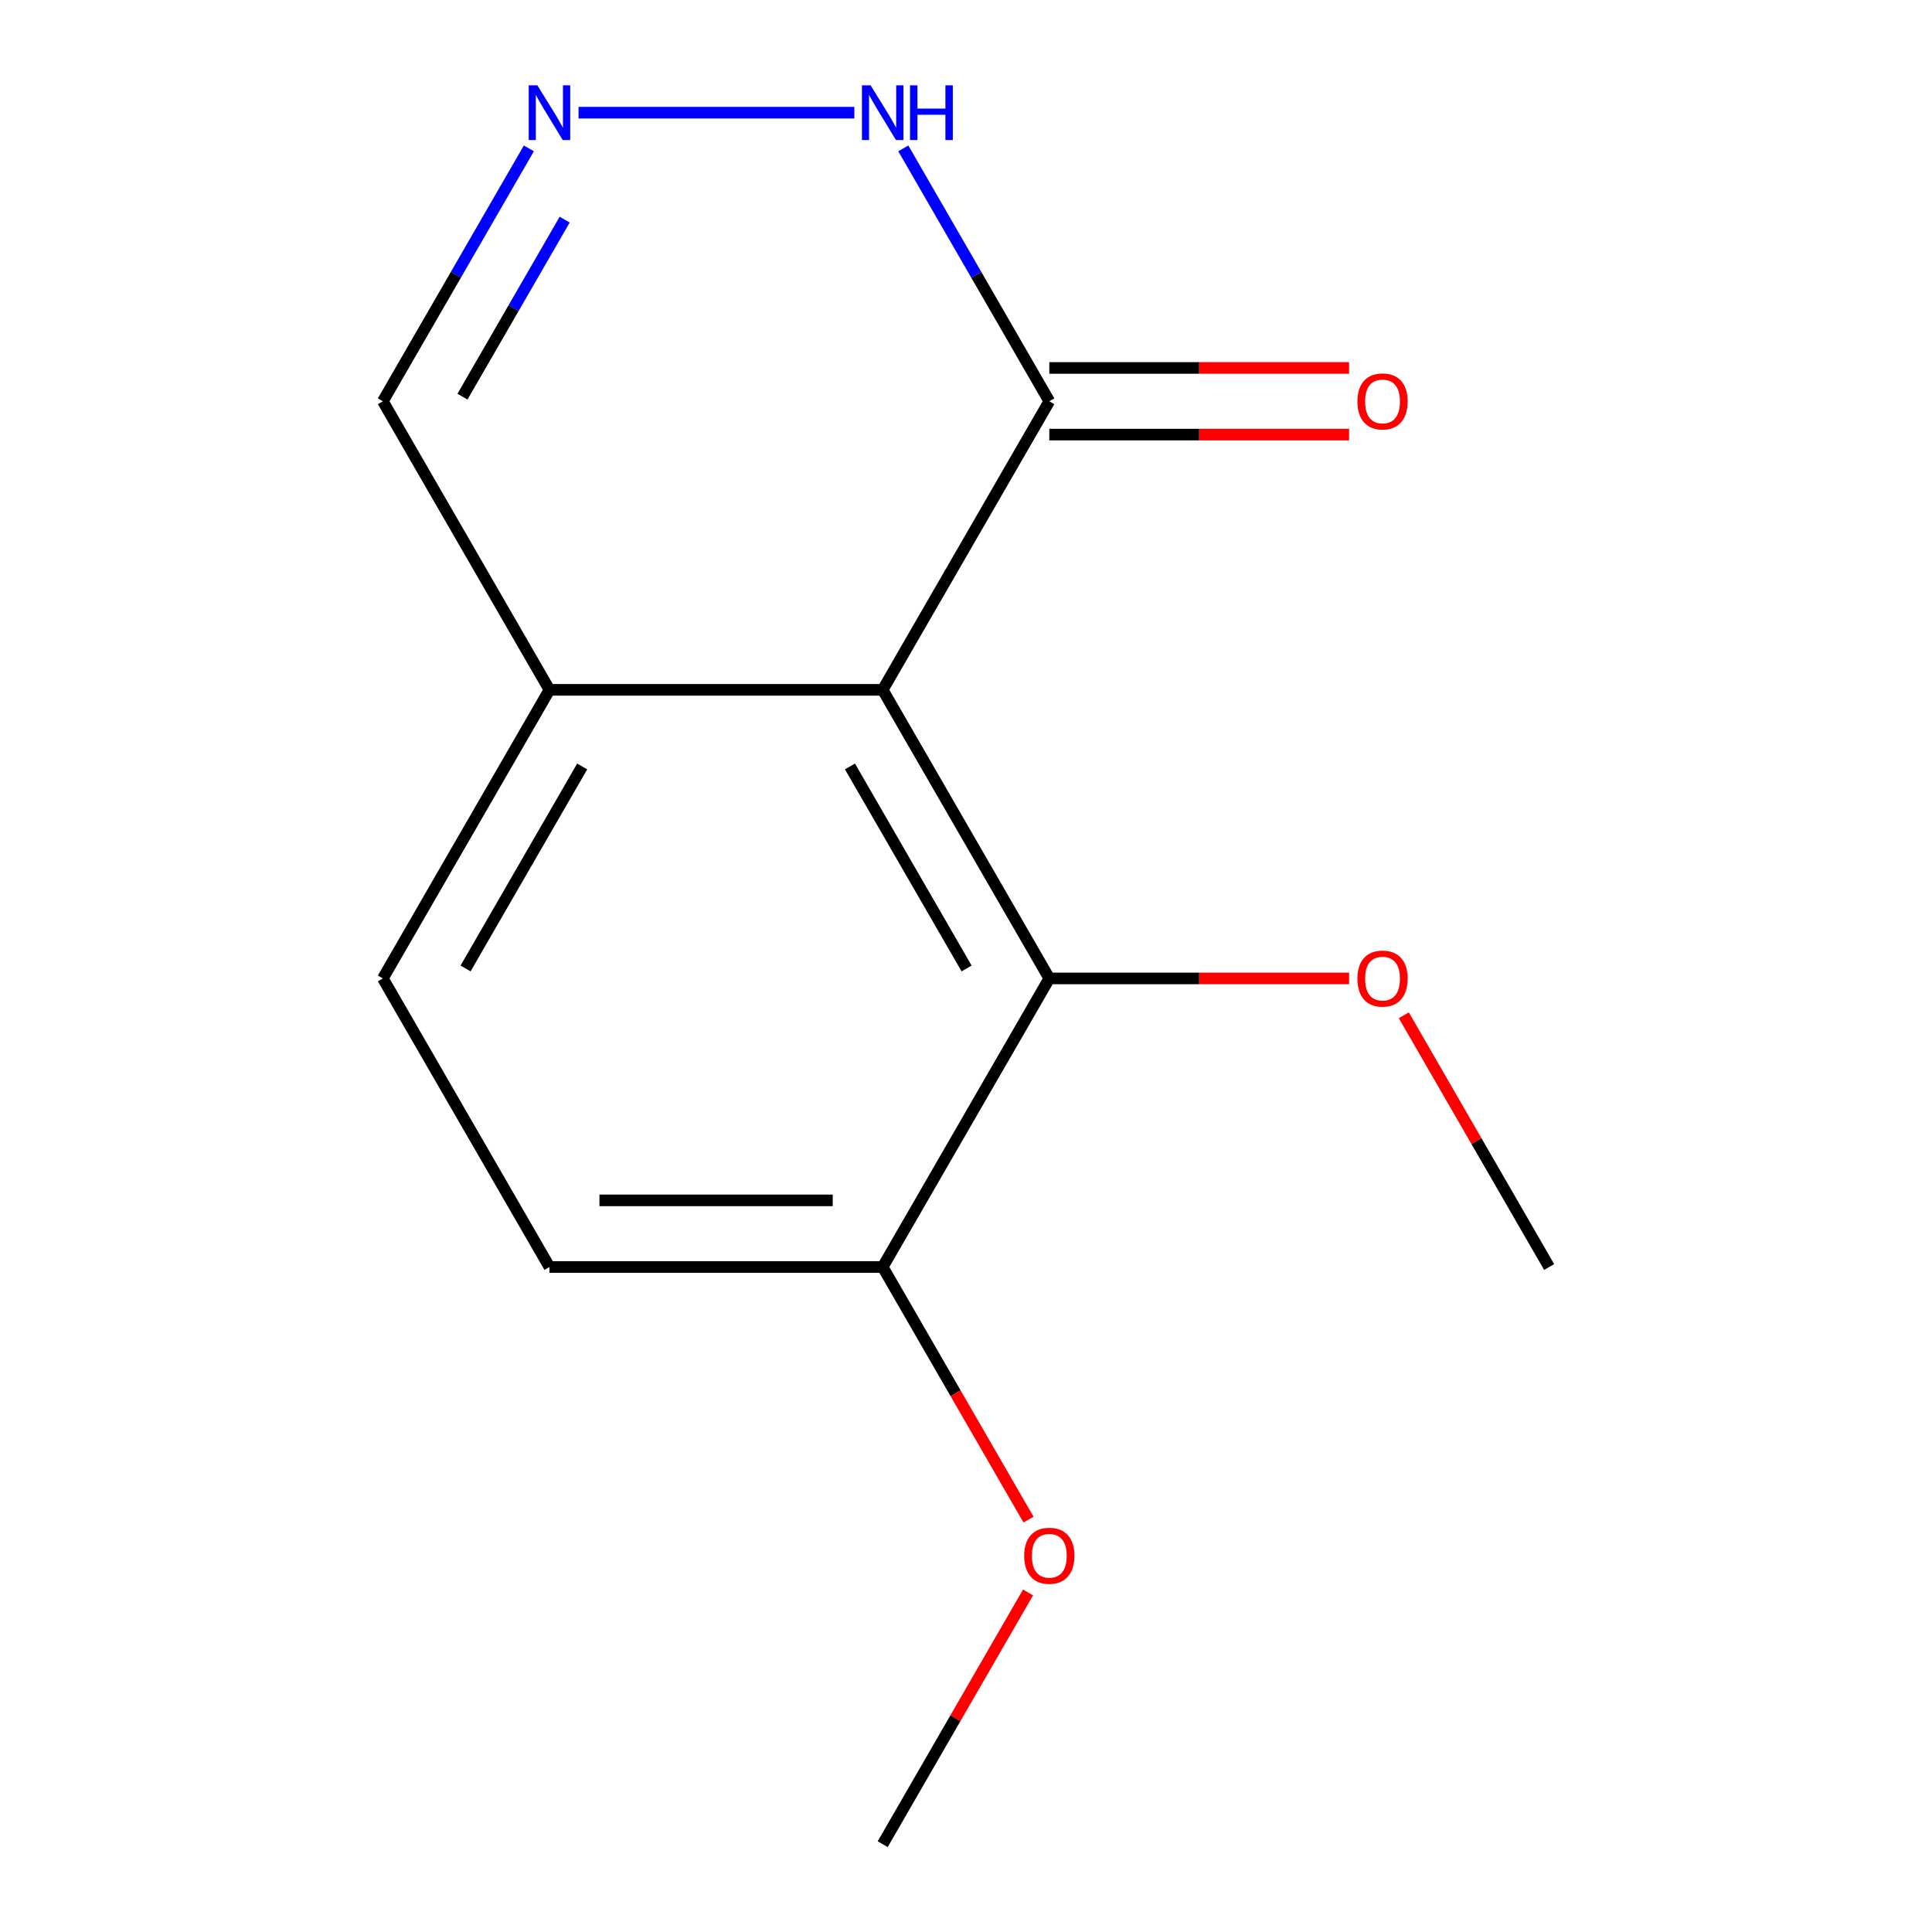 <?xml version='1.0' encoding='iso-8859-1'?>
<svg version='1.1' baseProfile='full'
              xmlns='http://www.w3.org/2000/svg'
                      xmlns:rdkit='http://www.rdkit.org/xml'
                      xmlns:xlink='http://www.w3.org/1999/xlink'
                  xml:space='preserve'
width='1000px' height='1000px' viewBox='0 0 1000 1000'>
<!-- END OF HEADER -->
<rect style='opacity:1.0;fill:#FFFFFF;stroke:none' width='1000' height='1000' x='0' y='0'> </rect>
<path class='bond-0' d='M 456.881,357.065 L 543.119,207.695' style='fill:none;fill-rule:evenodd;stroke:#000000;stroke-width:6px;stroke-linecap:butt;stroke-linejoin:miter;stroke-opacity:1' />
<path class='bond-1' d='M 456.881,357.065 L 543.119,506.435' style='fill:none;fill-rule:evenodd;stroke:#000000;stroke-width:6px;stroke-linecap:butt;stroke-linejoin:miter;stroke-opacity:1' />
<path class='bond-1' d='M 439.942,396.718 L 500.31,501.277' style='fill:none;fill-rule:evenodd;stroke:#000000;stroke-width:6px;stroke-linecap:butt;stroke-linejoin:miter;stroke-opacity:1' />
<path class='bond-4' d='M 456.881,357.065 L 284.403,357.065' style='fill:none;fill-rule:evenodd;stroke:#000000;stroke-width:6px;stroke-linecap:butt;stroke-linejoin:miter;stroke-opacity:1' />
<path class='bond-3' d='M 543.119,207.695 L 505.332,142.246' style='fill:none;fill-rule:evenodd;stroke:#000000;stroke-width:6px;stroke-linecap:butt;stroke-linejoin:miter;stroke-opacity:1' />
<path class='bond-3' d='M 505.332,142.246 L 467.545,76.797' style='fill:none;fill-rule:evenodd;stroke:#0000FF;stroke-width:6px;stroke-linecap:butt;stroke-linejoin:miter;stroke-opacity:1' />
<path class='bond-6' d='M 543.119,224.943 L 620.702,224.943' style='fill:none;fill-rule:evenodd;stroke:#000000;stroke-width:6px;stroke-linecap:butt;stroke-linejoin:miter;stroke-opacity:1' />
<path class='bond-6' d='M 620.702,224.943 L 698.285,224.943' style='fill:none;fill-rule:evenodd;stroke:#FF0000;stroke-width:6px;stroke-linecap:butt;stroke-linejoin:miter;stroke-opacity:1' />
<path class='bond-6' d='M 543.119,190.447 L 620.702,190.447' style='fill:none;fill-rule:evenodd;stroke:#000000;stroke-width:6px;stroke-linecap:butt;stroke-linejoin:miter;stroke-opacity:1' />
<path class='bond-6' d='M 620.702,190.447 L 698.285,190.447' style='fill:none;fill-rule:evenodd;stroke:#FF0000;stroke-width:6px;stroke-linecap:butt;stroke-linejoin:miter;stroke-opacity:1' />
<path class='bond-5' d='M 543.119,506.435 L 456.881,655.805' style='fill:none;fill-rule:evenodd;stroke:#000000;stroke-width:6px;stroke-linecap:butt;stroke-linejoin:miter;stroke-opacity:1' />
<path class='bond-10' d='M 543.119,506.435 L 620.702,506.435' style='fill:none;fill-rule:evenodd;stroke:#000000;stroke-width:6px;stroke-linecap:butt;stroke-linejoin:miter;stroke-opacity:1' />
<path class='bond-10' d='M 620.702,506.435 L 698.285,506.435' style='fill:none;fill-rule:evenodd;stroke:#FF0000;stroke-width:6px;stroke-linecap:butt;stroke-linejoin:miter;stroke-opacity:1' />
<path class='bond-2' d='M 273.738,76.797 L 235.951,142.246' style='fill:none;fill-rule:evenodd;stroke:#0000FF;stroke-width:6px;stroke-linecap:butt;stroke-linejoin:miter;stroke-opacity:1' />
<path class='bond-2' d='M 235.951,142.246 L 198.164,207.695' style='fill:none;fill-rule:evenodd;stroke:#000000;stroke-width:6px;stroke-linecap:butt;stroke-linejoin:miter;stroke-opacity:1' />
<path class='bond-2' d='M 292.276,113.679 L 265.825,159.494' style='fill:none;fill-rule:evenodd;stroke:#0000FF;stroke-width:6px;stroke-linecap:butt;stroke-linejoin:miter;stroke-opacity:1' />
<path class='bond-2' d='M 265.825,159.494 L 239.374,205.308' style='fill:none;fill-rule:evenodd;stroke:#000000;stroke-width:6px;stroke-linecap:butt;stroke-linejoin:miter;stroke-opacity:1' />
<path class='bond-14' d='M 299.455,58.325 L 442.205,58.325' style='fill:none;fill-rule:evenodd;stroke:#0000FF;stroke-width:6px;stroke-linecap:butt;stroke-linejoin:miter;stroke-opacity:1' />
<path class='bond-7' d='M 284.403,357.065 L 198.164,207.695' style='fill:none;fill-rule:evenodd;stroke:#000000;stroke-width:6px;stroke-linecap:butt;stroke-linejoin:miter;stroke-opacity:1' />
<path class='bond-8' d='M 284.403,357.065 L 198.164,506.435' style='fill:none;fill-rule:evenodd;stroke:#000000;stroke-width:6px;stroke-linecap:butt;stroke-linejoin:miter;stroke-opacity:1' />
<path class='bond-8' d='M 301.341,396.718 L 240.974,501.277' style='fill:none;fill-rule:evenodd;stroke:#000000;stroke-width:6px;stroke-linecap:butt;stroke-linejoin:miter;stroke-opacity:1' />
<path class='bond-11' d='M 456.881,655.805 L 494.621,721.174' style='fill:none;fill-rule:evenodd;stroke:#000000;stroke-width:6px;stroke-linecap:butt;stroke-linejoin:miter;stroke-opacity:1' />
<path class='bond-11' d='M 494.621,721.174 L 532.362,786.543' style='fill:none;fill-rule:evenodd;stroke:#FF0000;stroke-width:6px;stroke-linecap:butt;stroke-linejoin:miter;stroke-opacity:1' />
<path class='bond-15' d='M 456.881,655.805 L 284.403,655.805' style='fill:none;fill-rule:evenodd;stroke:#000000;stroke-width:6px;stroke-linecap:butt;stroke-linejoin:miter;stroke-opacity:1' />
<path class='bond-15' d='M 431.009,621.31 L 310.274,621.31' style='fill:none;fill-rule:evenodd;stroke:#000000;stroke-width:6px;stroke-linecap:butt;stroke-linejoin:miter;stroke-opacity:1' />
<path class='bond-9' d='M 198.164,506.435 L 284.403,655.805' style='fill:none;fill-rule:evenodd;stroke:#000000;stroke-width:6px;stroke-linecap:butt;stroke-linejoin:miter;stroke-opacity:1' />
<path class='bond-12' d='M 726.608,525.507 L 764.222,590.656' style='fill:none;fill-rule:evenodd;stroke:#FF0000;stroke-width:6px;stroke-linecap:butt;stroke-linejoin:miter;stroke-opacity:1' />
<path class='bond-12' d='M 764.222,590.656 L 801.836,655.805' style='fill:none;fill-rule:evenodd;stroke:#000000;stroke-width:6px;stroke-linecap:butt;stroke-linejoin:miter;stroke-opacity:1' />
<path class='bond-13' d='M 532.108,824.247 L 494.494,889.396' style='fill:none;fill-rule:evenodd;stroke:#FF0000;stroke-width:6px;stroke-linecap:butt;stroke-linejoin:miter;stroke-opacity:1' />
<path class='bond-13' d='M 494.494,889.396 L 456.881,954.545' style='fill:none;fill-rule:evenodd;stroke:#000000;stroke-width:6px;stroke-linecap:butt;stroke-linejoin:miter;stroke-opacity:1' />
<path  class='atom-3' d='M 278.143 44.165
L 287.423 59.165
Q 288.343 60.645, 289.823 63.325
Q 291.303 66.005, 291.383 66.165
L 291.383 44.165
L 295.143 44.165
L 295.143 72.485
L 291.263 72.485
L 281.303 56.085
Q 280.143 54.165, 278.903 51.965
Q 277.703 49.765, 277.343 49.085
L 277.343 72.485
L 273.663 72.485
L 273.663 44.165
L 278.143 44.165
' fill='#0000FF'/>
<path  class='atom-4' d='M 450.621 44.165
L 459.901 59.165
Q 460.821 60.645, 462.301 63.325
Q 463.781 66.005, 463.861 66.165
L 463.861 44.165
L 467.621 44.165
L 467.621 72.485
L 463.741 72.485
L 453.781 56.085
Q 452.621 54.165, 451.381 51.965
Q 450.181 49.765, 449.821 49.085
L 449.821 72.485
L 446.141 72.485
L 446.141 44.165
L 450.621 44.165
' fill='#0000FF'/>
<path  class='atom-4' d='M 471.021 44.165
L 474.861 44.165
L 474.861 56.205
L 489.341 56.205
L 489.341 44.165
L 493.181 44.165
L 493.181 72.485
L 489.341 72.485
L 489.341 59.405
L 474.861 59.405
L 474.861 72.485
L 471.021 72.485
L 471.021 44.165
' fill='#0000FF'/>
<path  class='atom-7' d='M 702.597 207.775
Q 702.597 200.975, 705.957 197.175
Q 709.317 193.375, 715.597 193.375
Q 721.877 193.375, 725.237 197.175
Q 728.597 200.975, 728.597 207.775
Q 728.597 214.655, 725.197 218.575
Q 721.797 222.455, 715.597 222.455
Q 709.357 222.455, 705.957 218.575
Q 702.597 214.695, 702.597 207.775
M 715.597 219.255
Q 719.917 219.255, 722.237 216.375
Q 724.597 213.455, 724.597 207.775
Q 724.597 202.215, 722.237 199.415
Q 719.917 196.575, 715.597 196.575
Q 711.277 196.575, 708.917 199.375
Q 706.597 202.175, 706.597 207.775
Q 706.597 213.495, 708.917 216.375
Q 711.277 219.255, 715.597 219.255
' fill='#FF0000'/>
<path  class='atom-11' d='M 702.597 506.515
Q 702.597 499.715, 705.957 495.915
Q 709.317 492.115, 715.597 492.115
Q 721.877 492.115, 725.237 495.915
Q 728.597 499.715, 728.597 506.515
Q 728.597 513.395, 725.197 517.315
Q 721.797 521.195, 715.597 521.195
Q 709.357 521.195, 705.957 517.315
Q 702.597 513.435, 702.597 506.515
M 715.597 517.995
Q 719.917 517.995, 722.237 515.115
Q 724.597 512.195, 724.597 506.515
Q 724.597 500.955, 722.237 498.155
Q 719.917 495.315, 715.597 495.315
Q 711.277 495.315, 708.917 498.115
Q 706.597 500.915, 706.597 506.515
Q 706.597 512.235, 708.917 515.115
Q 711.277 517.995, 715.597 517.995
' fill='#FF0000'/>
<path  class='atom-12' d='M 530.119 805.255
Q 530.119 798.455, 533.479 794.655
Q 536.839 790.855, 543.119 790.855
Q 549.399 790.855, 552.759 794.655
Q 556.119 798.455, 556.119 805.255
Q 556.119 812.135, 552.719 816.055
Q 549.319 819.935, 543.119 819.935
Q 536.879 819.935, 533.479 816.055
Q 530.119 812.175, 530.119 805.255
M 543.119 816.735
Q 547.439 816.735, 549.759 813.855
Q 552.119 810.935, 552.119 805.255
Q 552.119 799.695, 549.759 796.895
Q 547.439 794.055, 543.119 794.055
Q 538.799 794.055, 536.439 796.855
Q 534.119 799.655, 534.119 805.255
Q 534.119 810.975, 536.439 813.855
Q 538.799 816.735, 543.119 816.735
' fill='#FF0000'/>
</svg>
